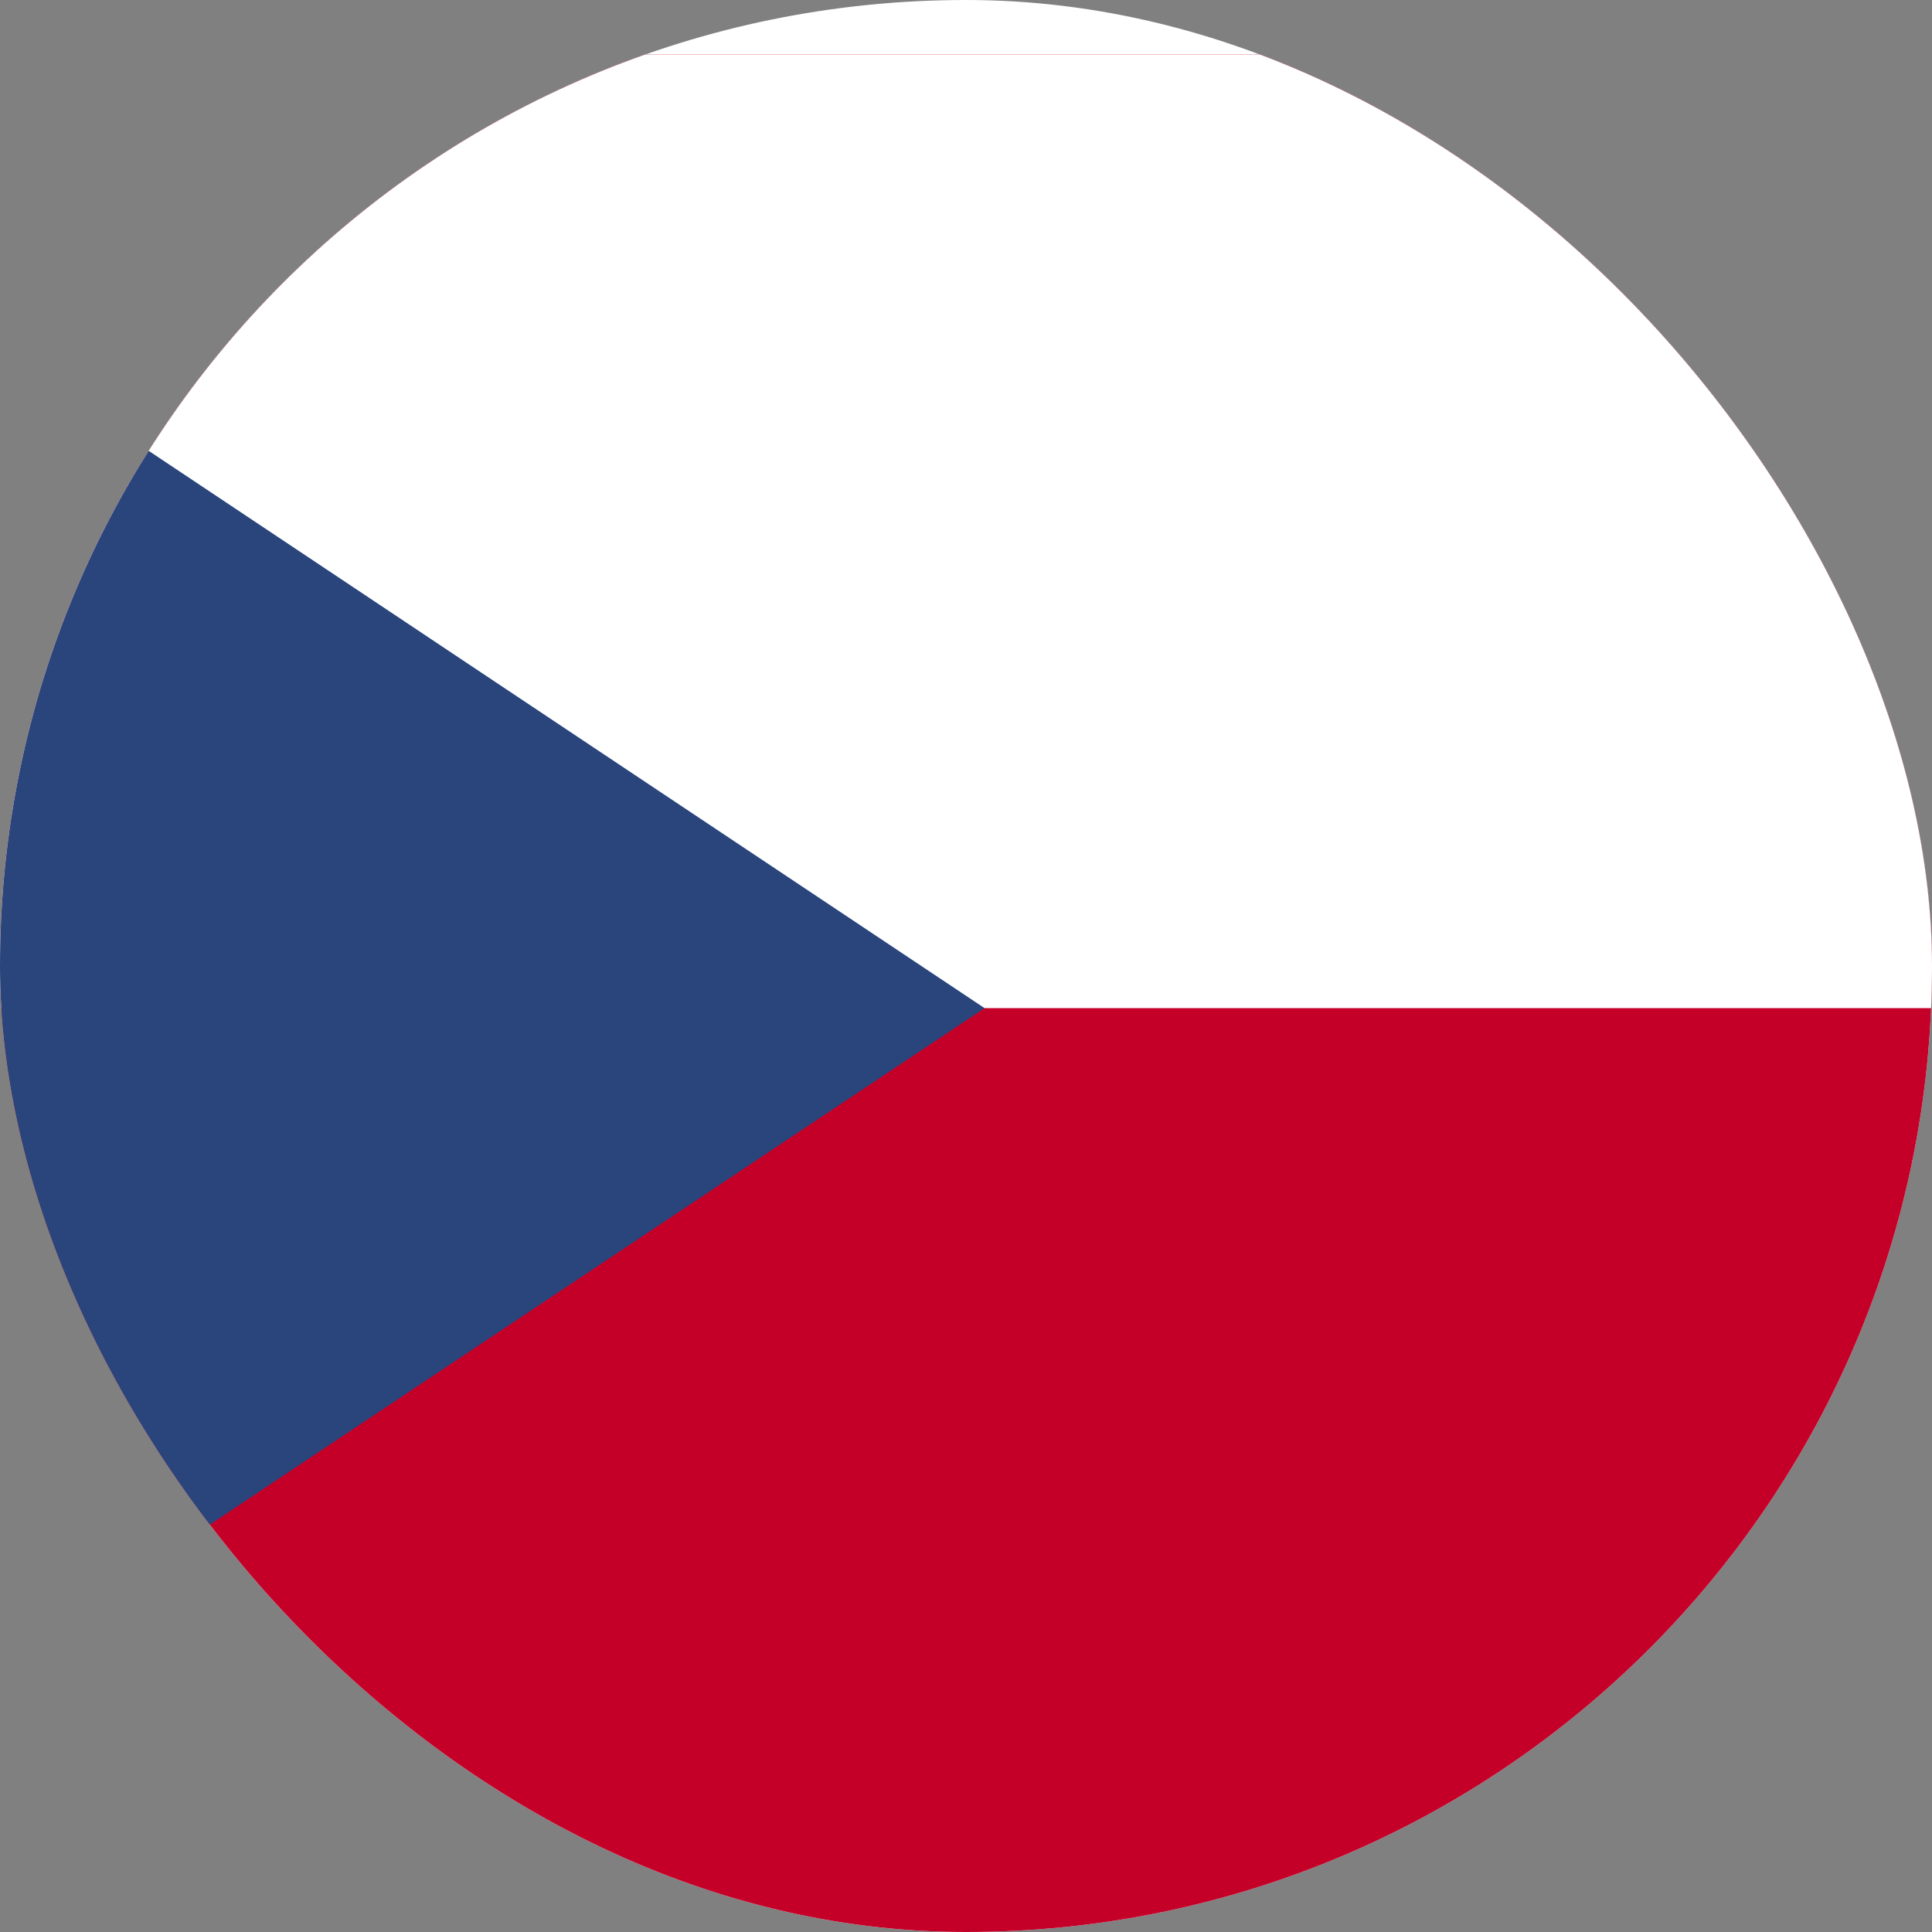<svg width="26" height="26" viewBox="0 0 26 26" fill="none" xmlns="http://www.w3.org/2000/svg">
<rect x="0" y="0" width="26" height="26" fill="#808080" stroke="none"/>
<g clip-path="url(#clip0_121_1868)">
<rect width="26" height="26" rx="13" fill="white"/>
<path d="M38 0.733H-6V26.4H38V0.733Z" fill="#C40028"/>
<path d="M38 0.733H-6V13.567H38V0.733Z" fill="white"/>
<path d="M-6 0.733V26.4L13.25 13.567L-6 0.733Z" fill="#29457C"/>
</g>
<defs>
<clipPath id="clip0_121_1868">
<rect width="26" height="26" rx="13" fill="white"/>
</clipPath>
</defs>
</svg>
